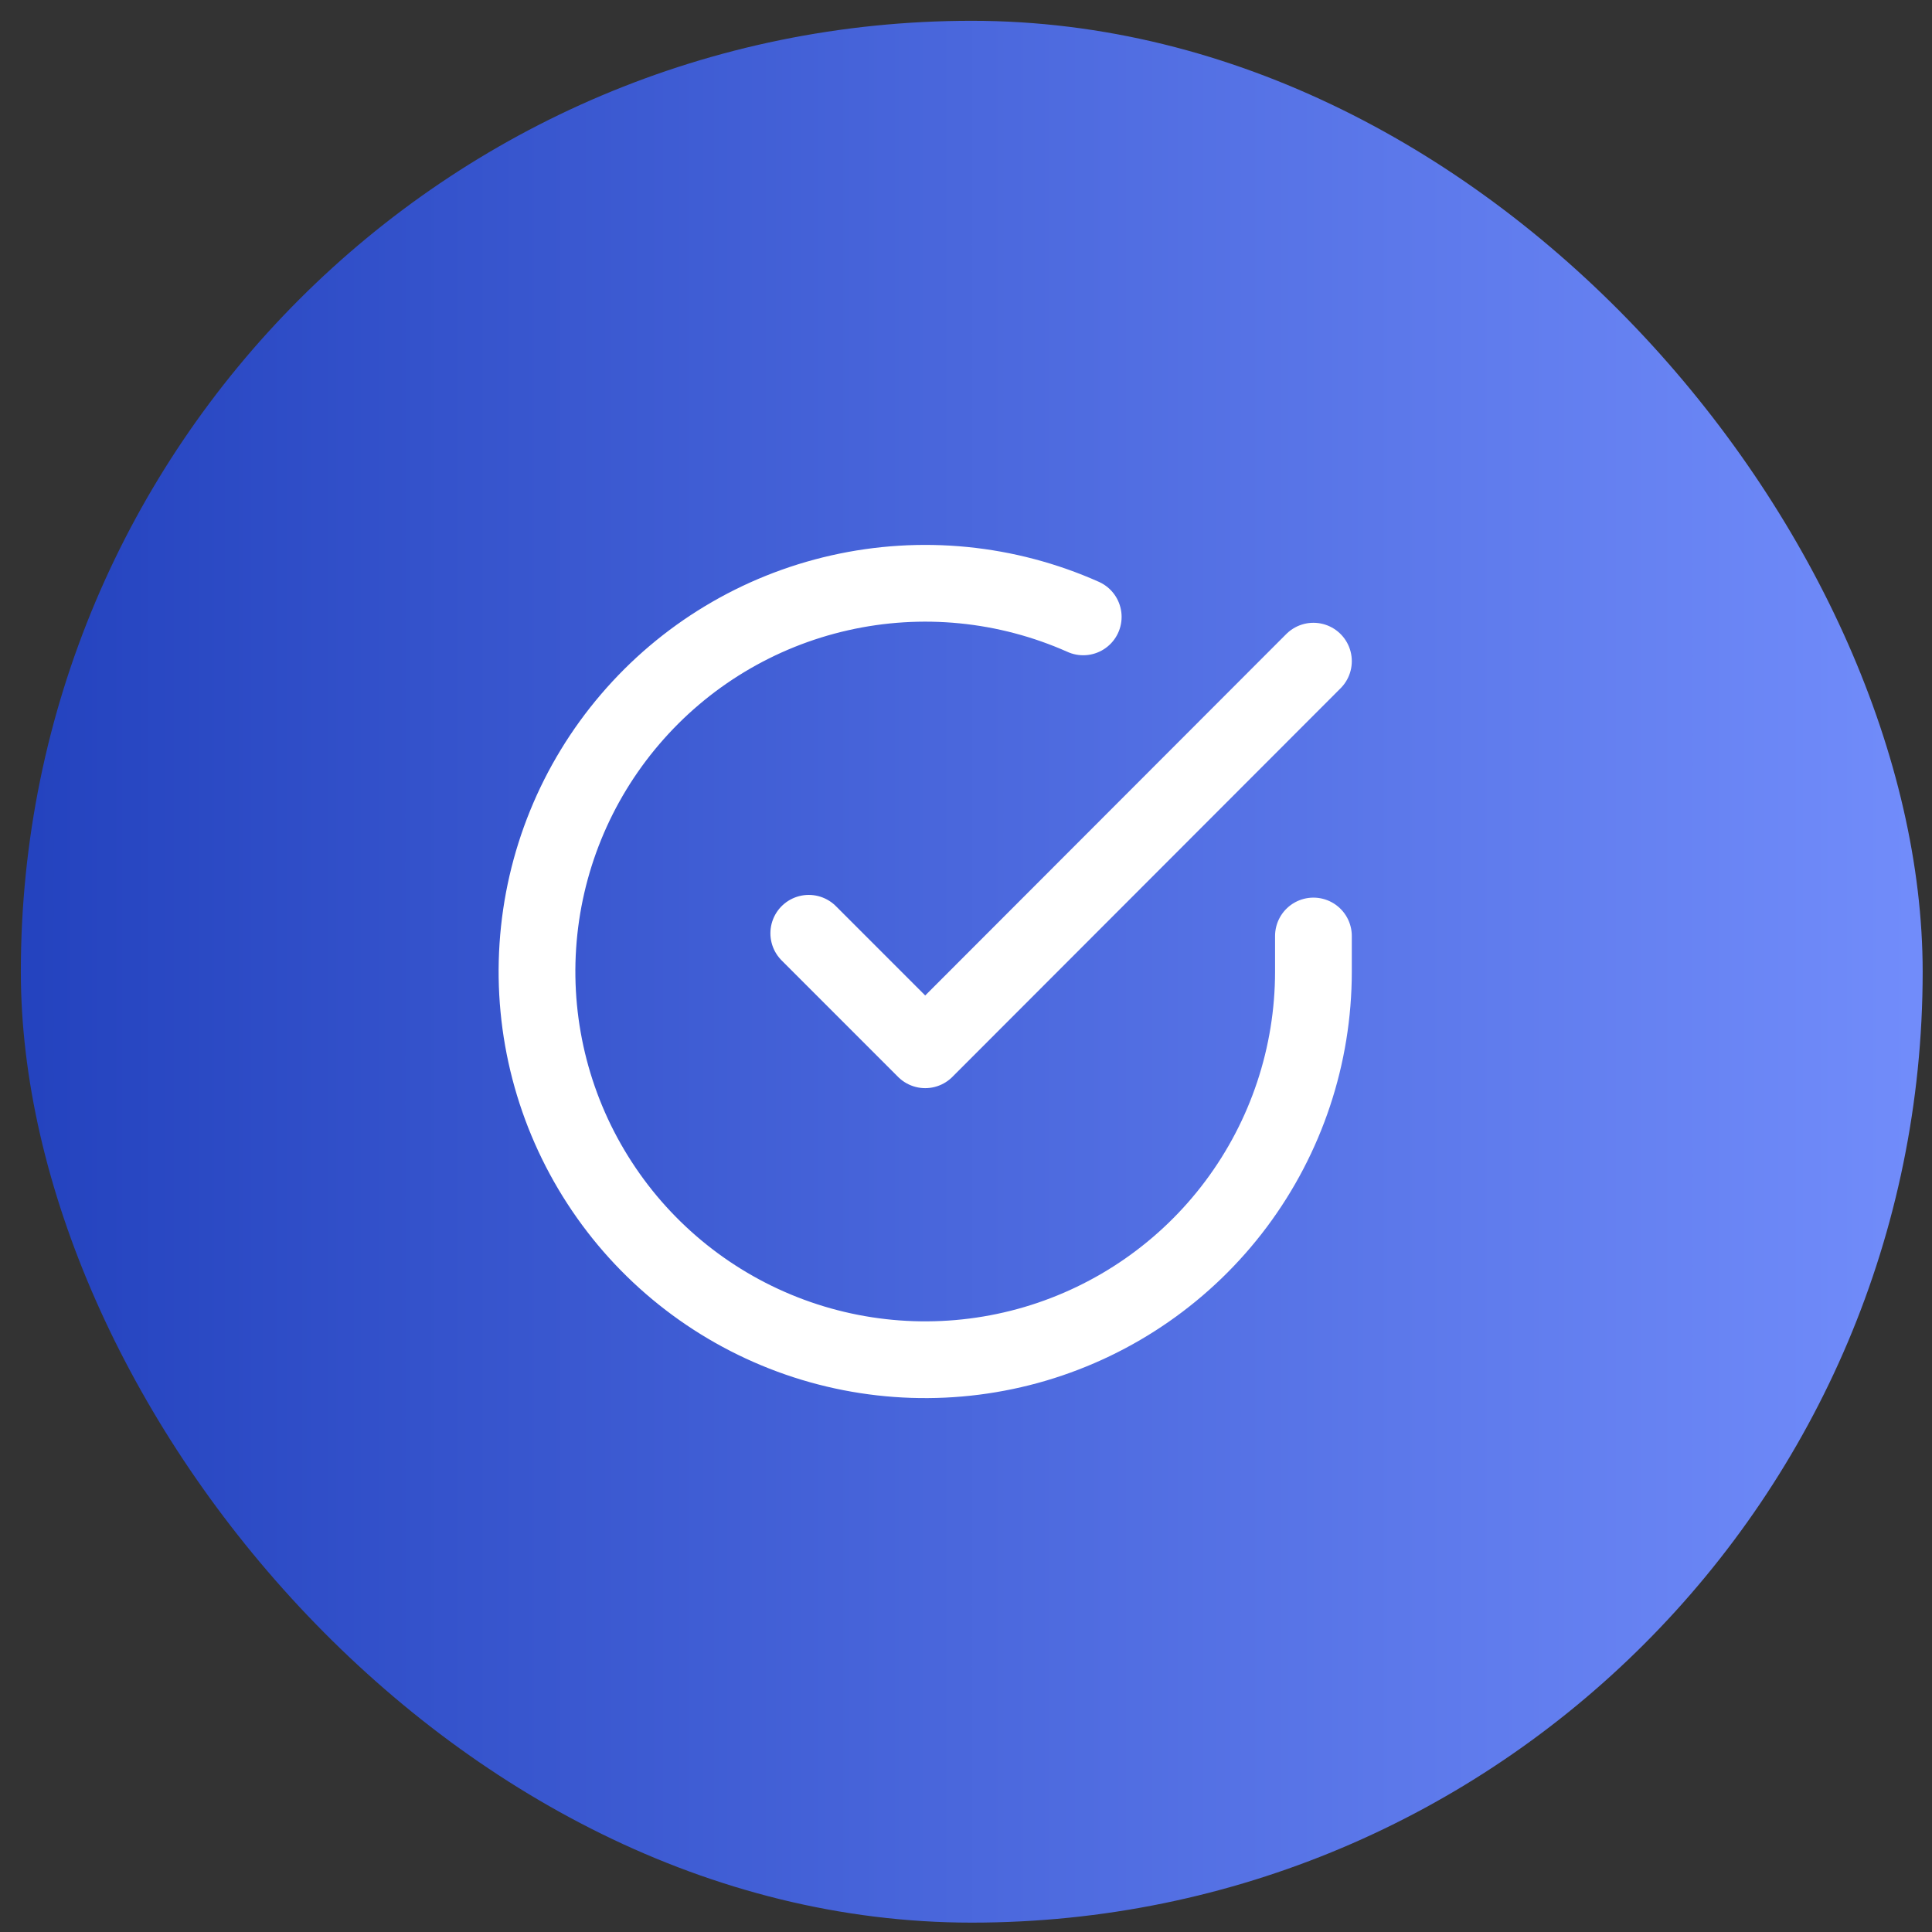 <svg width="47" height="47" viewBox="0 0 47 47" fill="none" xmlns="http://www.w3.org/2000/svg">
<rect x="0" y="0" width="47" height="47" fill="#333333" stroke="none"/>
<rect x="0.507" y="0.506" width="46.266" height="46.266" rx="23.133" fill="url(#paint0_linear_3458_2701)"/>
<g clip-path="url(#clip0_3458_2701)">
<path d="M31.952 22.77V23.639C31.951 25.676 31.292 27.657 30.072 29.289C28.853 30.92 27.139 32.113 25.186 32.691C23.233 33.268 21.145 33.199 19.235 32.493C17.325 31.787 15.693 30.483 14.585 28.774C13.476 27.066 12.95 25.045 13.084 23.012C13.218 20.98 14.005 19.046 15.329 17.498C16.652 15.949 18.44 14.87 20.427 14.422C22.413 13.973 24.491 14.178 26.352 15.007M31.952 16.084L22.508 25.538L19.675 22.704" stroke="white" stroke-width="1.867" stroke-linecap="round" stroke-linejoin="round"/>
</g>
<defs>
<linearGradient id="paint0_linear_3458_2701" x1="0.152" y1="23.997" x2="47.13" y2="23.997" gradientUnits="userSpaceOnUse">
<stop stop-color="#2342BE"/>
<stop offset="1" stop-color="#728DFB"/>
</linearGradient>
<clipPath id="clip0_3458_2701">
<rect width="22.667" height="22.667" fill="white" transform="translate(11.174 12.306)"/>
</clipPath>
</defs>
</svg>
